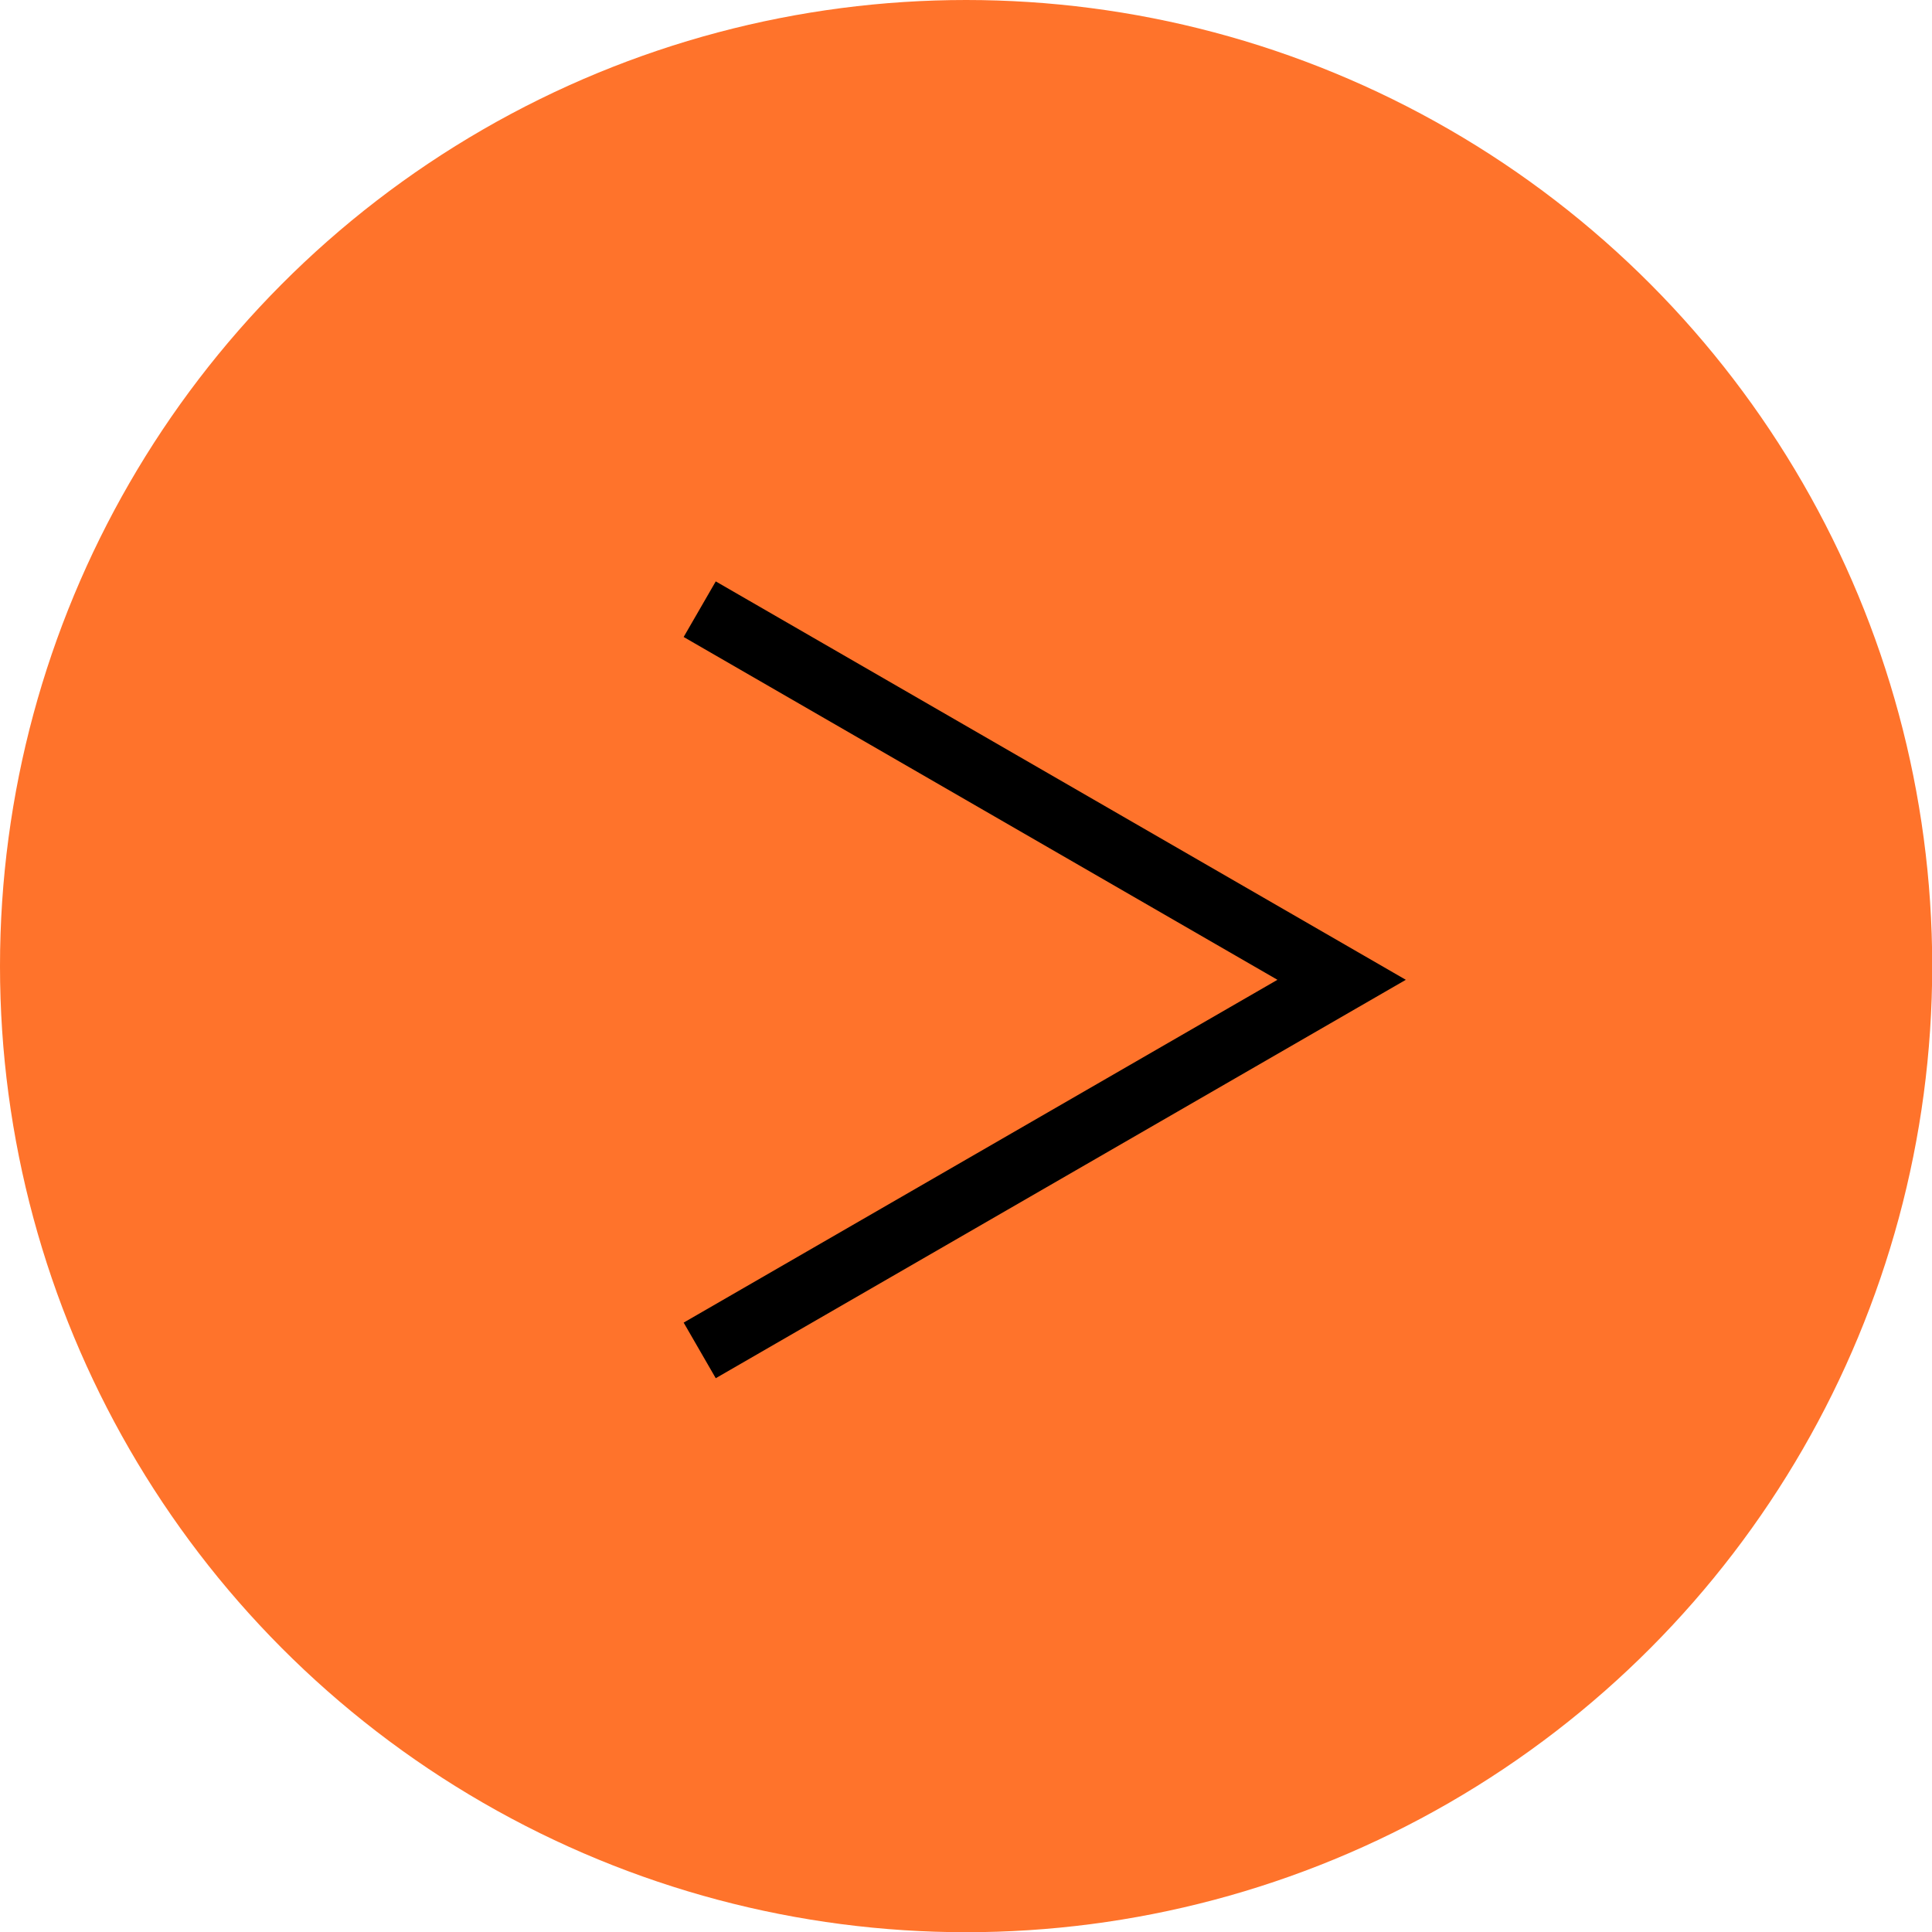 <?xml version="1.0" encoding="UTF-8"?>
<svg id="_レイヤー_2" data-name="レイヤー 2" xmlns="http://www.w3.org/2000/svg" viewBox="0 0 90.29 90.29">
  <defs>
    <style>
      .cls-1 {
        fill: #ff732b;
      }

      .cls-2 {
        fill: none;
        stroke: #000;
        stroke-miterlimit: 10;
        stroke-width: 3px;
      }
    </style>
  </defs>
  <g id="_レイヤー_1-2" data-name="レイヤー 1">
    <g>
      <circle class="cls-1" cx="45.15" cy="45.15" r="45.15"/>
      <polyline class="cls-2" points="32.7 63.11 62.7 45.79 32.7 28.47"/>
    </g>
  </g>
</svg>